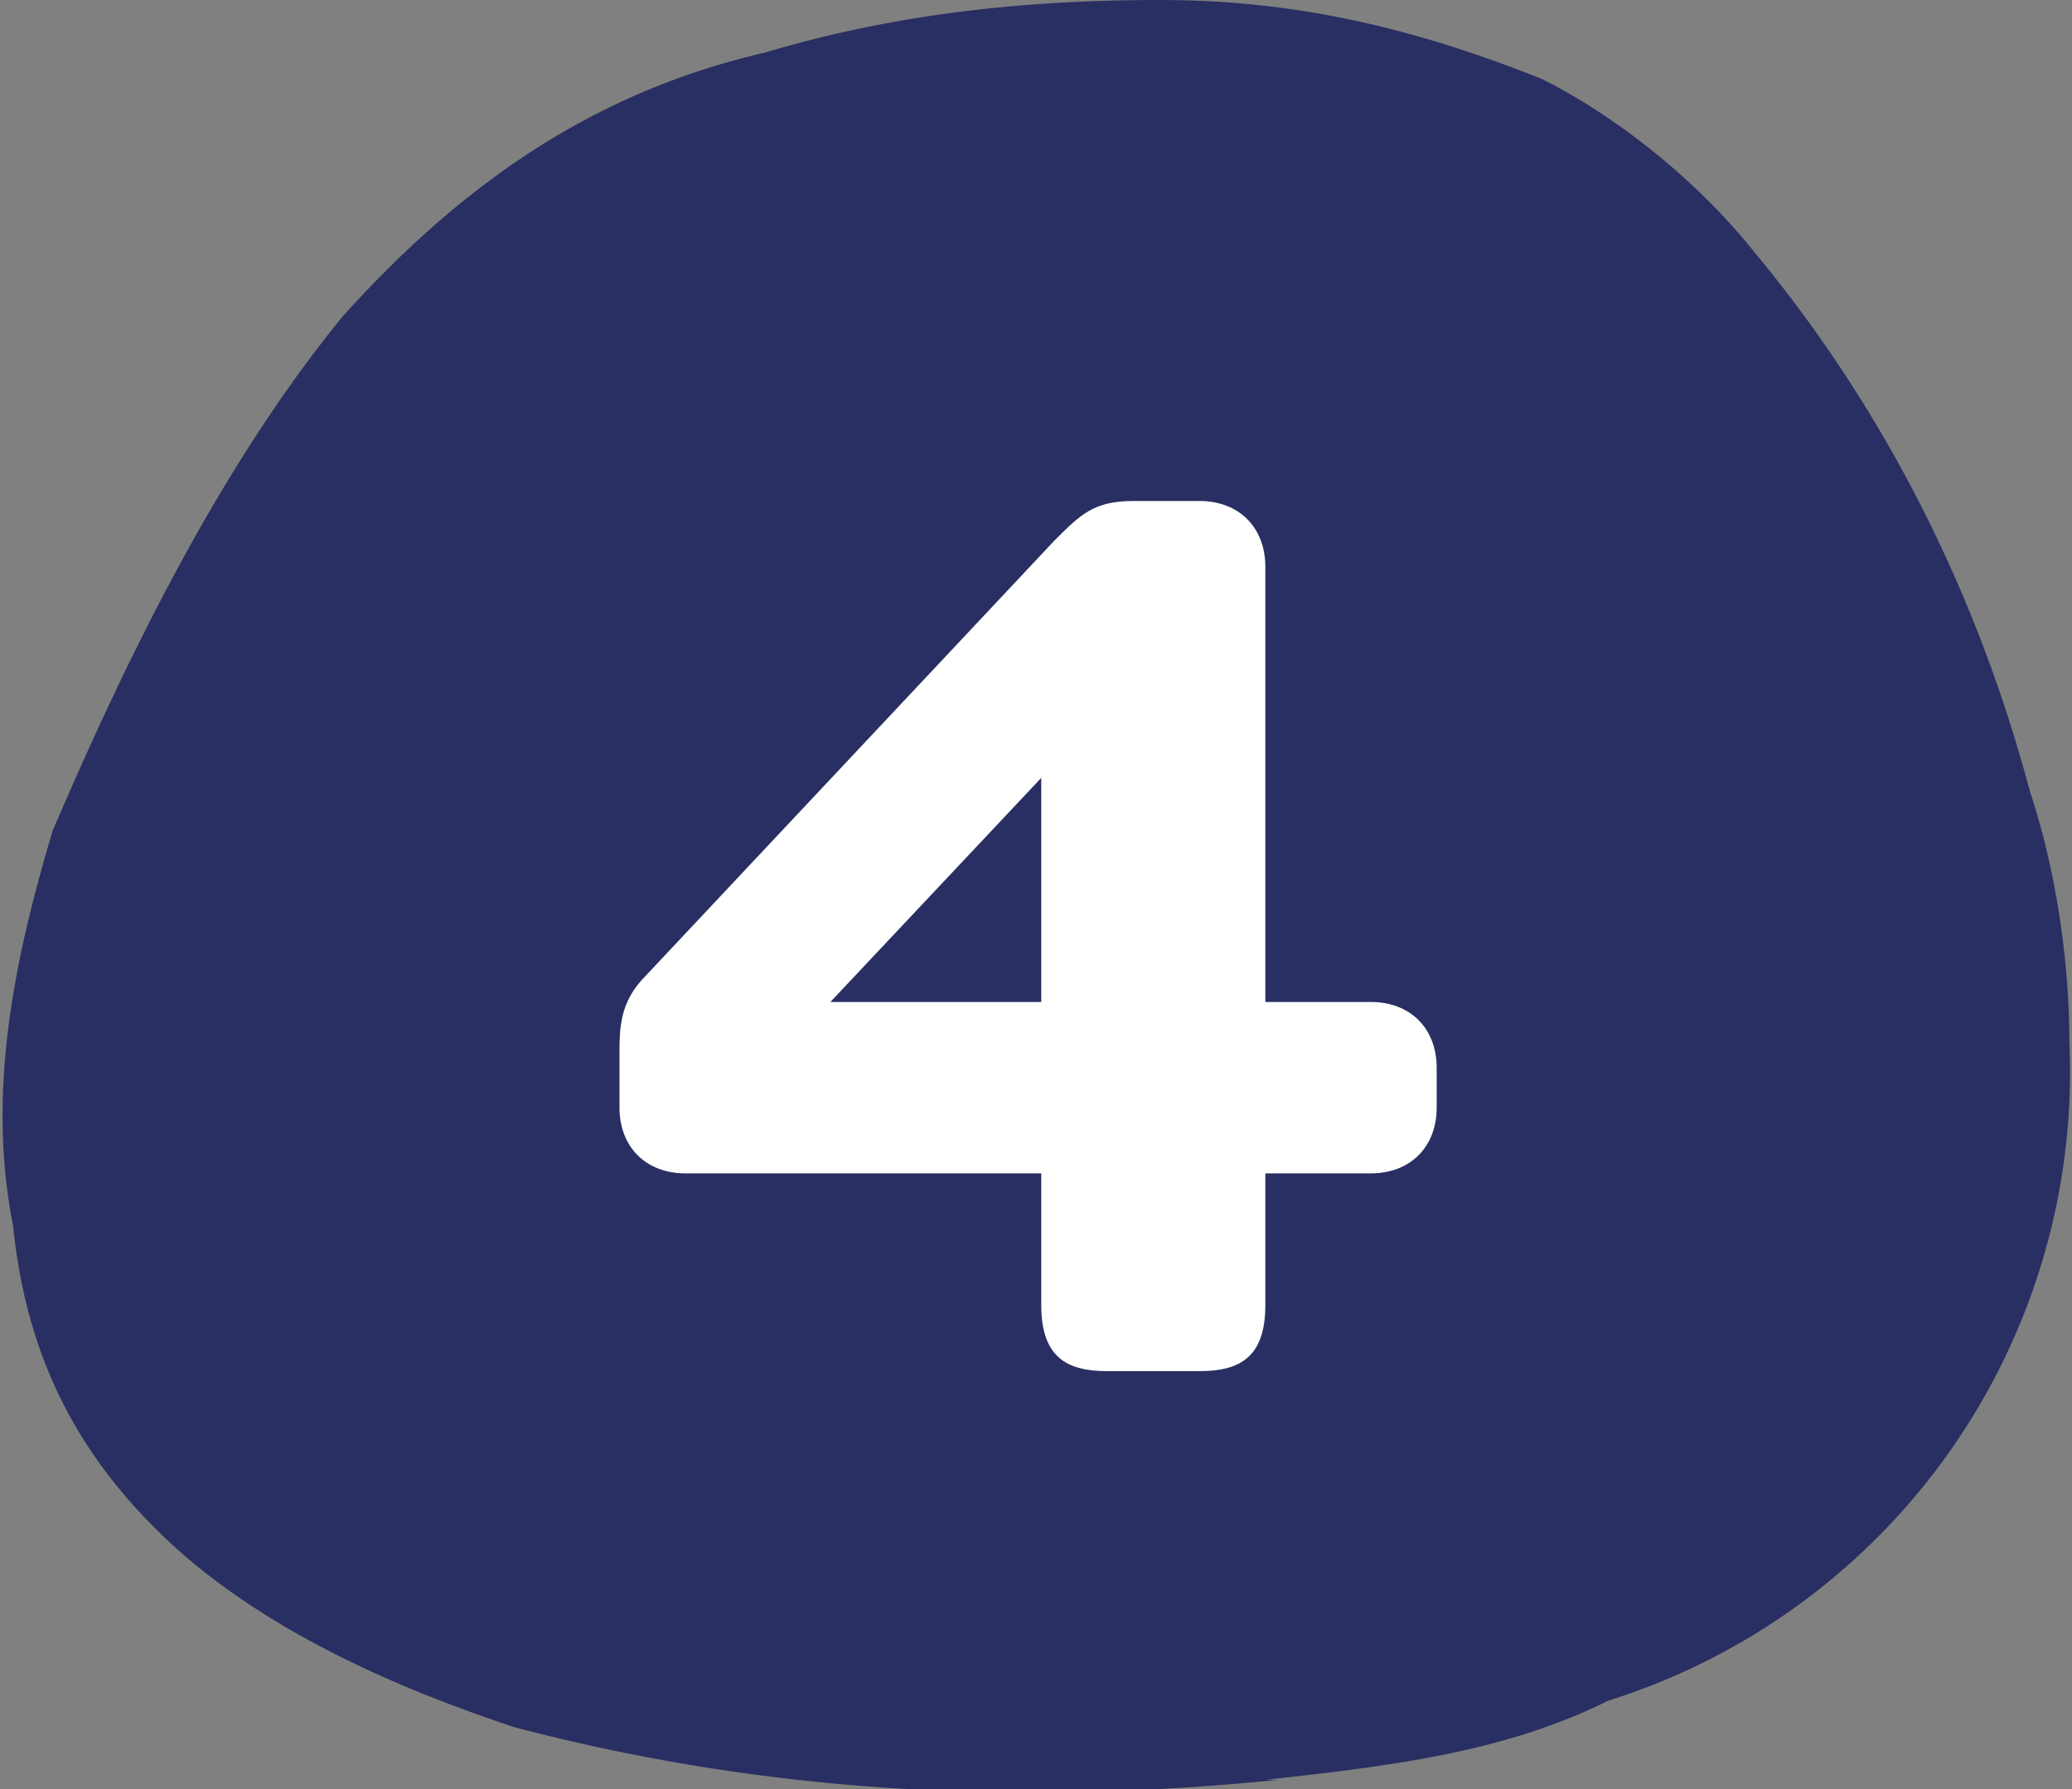 <svg xmlns="http://www.w3.org/2000/svg" viewBox="0 0 157.2 135.7"><rect x="0" y="0" width="157.2" height="135.7" fill="#808080" stroke="none"/><path d="M97 135c-20 2-39 1-58-4-9-3-18-7-25-13-8-7-12-15-13-25-2-10 0-20 3-30 6-14 13-28 22-39C35 14 45 7 58 4c10-3 20-4 30-4s19 2 29 6c6 3 12 8 16 13 10 12 17 26 21 41 2 6 3 13 3 19a50 50 0 0 1-35 50c-8 4-17 5-26 6Z" style="stroke-width:0;fill:#292f62"/><path d="M79 100V89H52c-3 0-5-2-5-5v-4c0-2 0-4 2-6l31-33c2-2 3-3 6-3h5c3 0 5 2 5 5v33h8c3 0 5 2 5 5v3c0 3-2 5-5 5h-8v10c0 4-2 5-5 5h-7c-3 0-5-1-5-5Zm0-24V59L63 76h16Z" style="fill:#fff;stroke-width:0"/></svg>